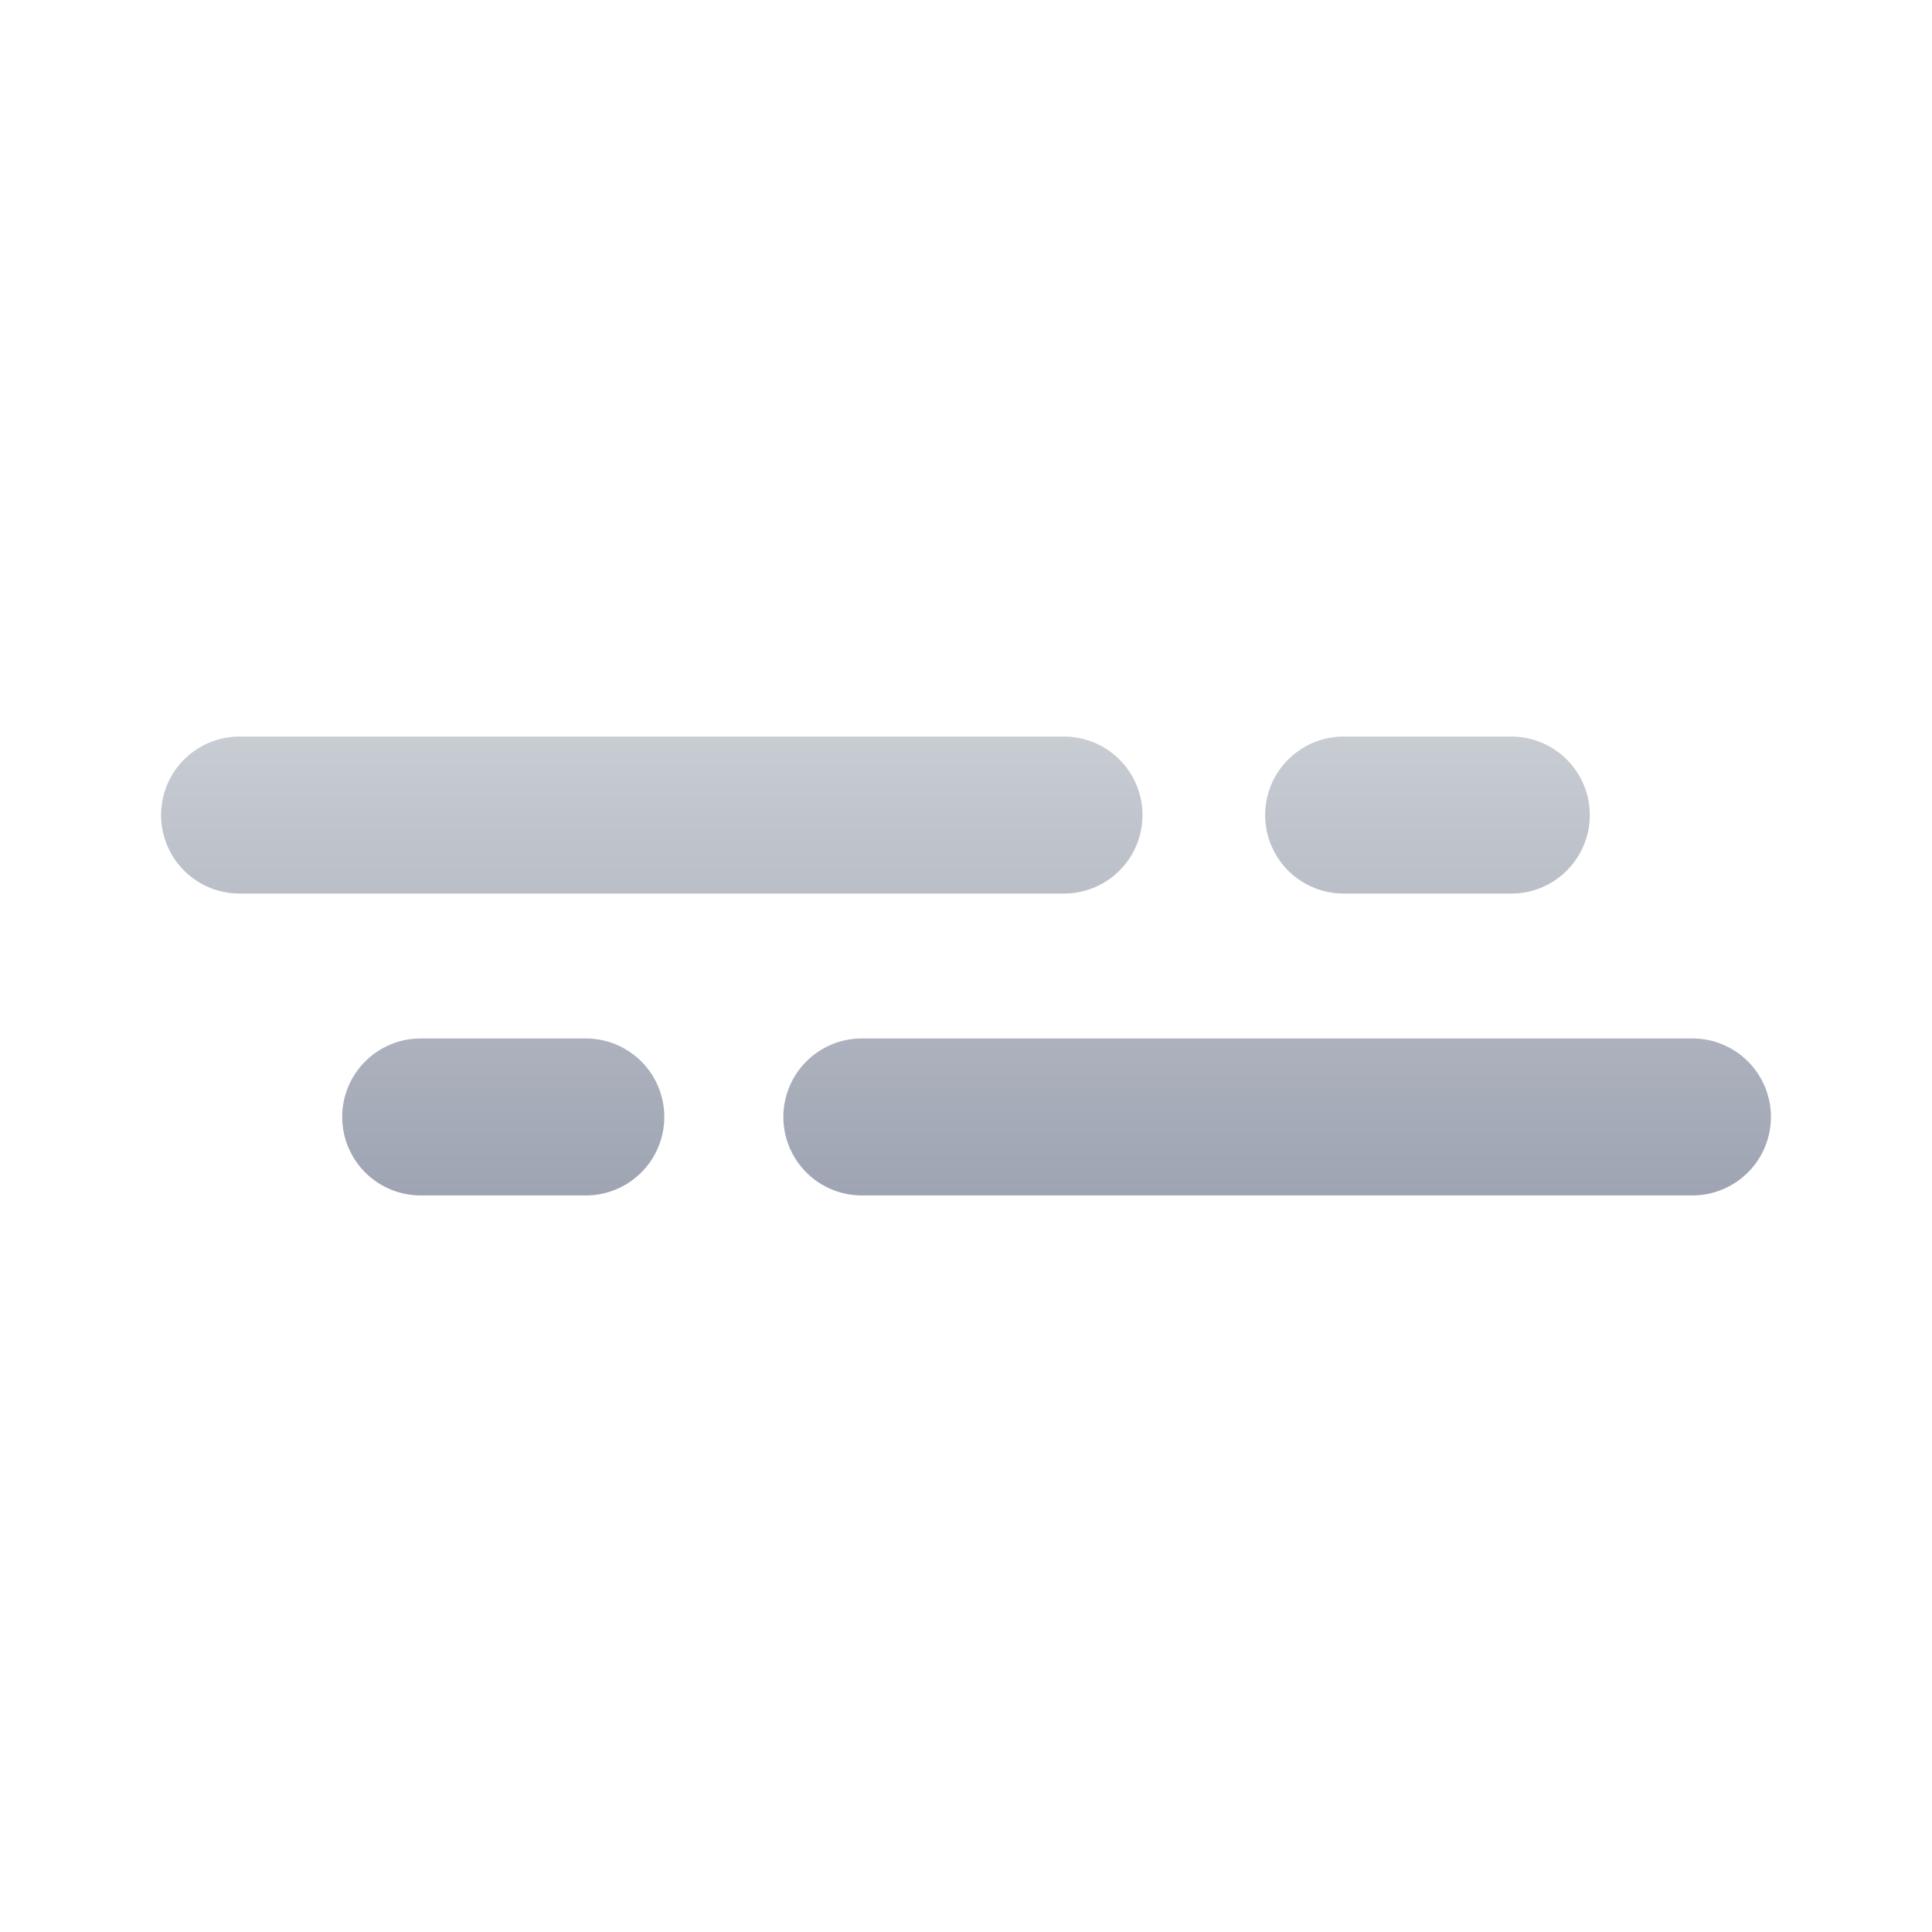 <svg width="32" height="32" fill="none" xmlns="http://www.w3.org/2000/svg"><path fill-rule="evenodd" clip-rule="evenodd" d="M2.668 13.5a1.3 1.3 0 0 1 1.3-1.3h13.655a1.3 1.3 0 1 1 0 2.6H3.968a1.3 1.3 0 0 1-1.3-1.3zm18.287 0a1.3 1.3 0 0 1 1.3-1.3h2.777a1.3 1.3 0 0 1 0 2.6h-2.777a1.3 1.3 0 0 1-1.3-1.3zm-15.287 5a1.3 1.3 0 0 1 1.3-1.3h2.735a1.3 1.3 0 0 1 0 2.6H6.968a1.3 1.3 0 0 1-1.3-1.3zm7.307 0a1.3 1.3 0 0 1 1.3-1.3h13.757a1.3 1.3 0 0 1 0 2.6H14.275a1.3 1.3 0 0 1-1.3-1.3z" fill="url(#a)"/><defs><linearGradient id="a" x1="16" y1="12.2" x2="16" y2="19.8" gradientUnits="userSpaceOnUse"><stop stop-color="#C8CCD3"/><stop offset="1" stop-color="#9EA4B2"/></linearGradient></defs></svg>
